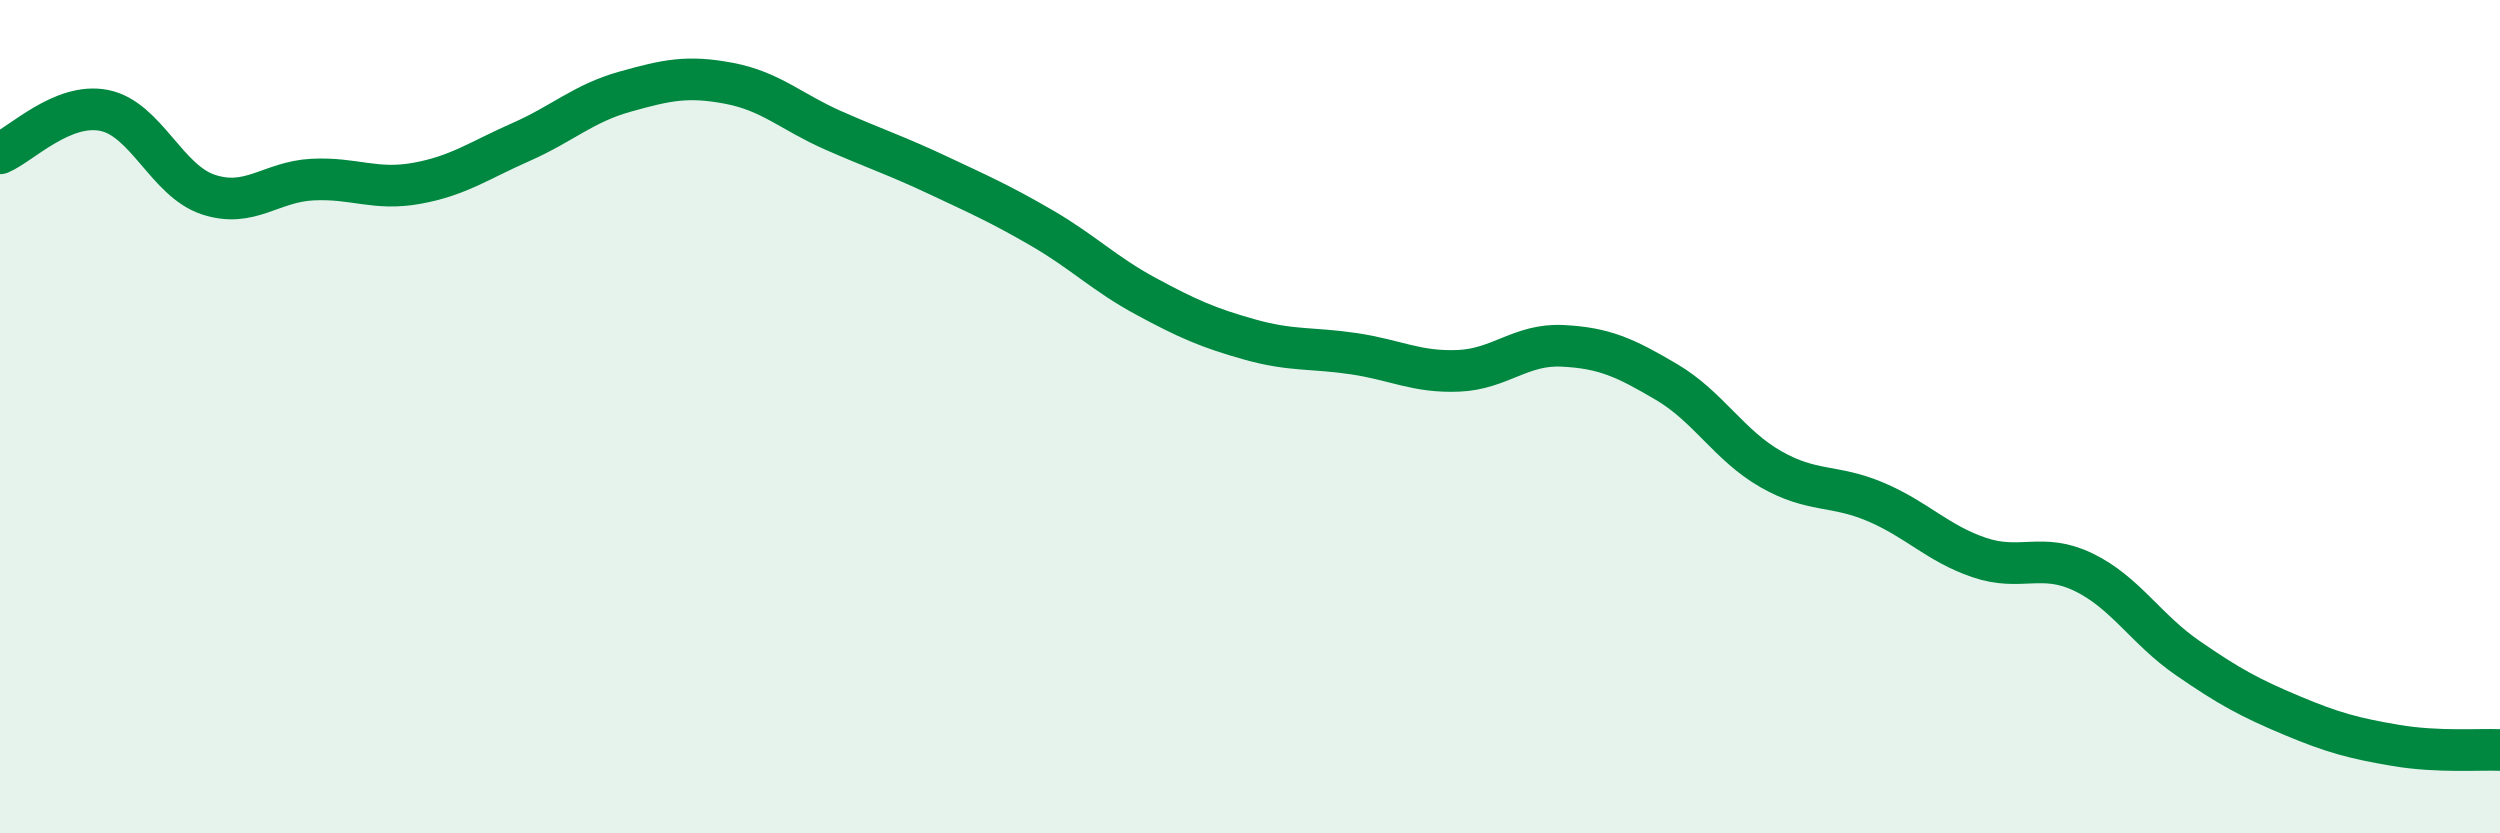
    <svg width="60" height="20" viewBox="0 0 60 20" xmlns="http://www.w3.org/2000/svg">
      <path
        d="M 0,3.68 C 0.5,3.47 1.5,2.45 2.5,2.65 C 3.5,2.85 4,4.34 5,4.67 C 6,5 6.5,4.36 7.5,4.31 C 8.5,4.26 9,4.58 10,4.4 C 11,4.22 11.5,3.85 12.5,3.41 C 13.5,2.97 14,2.48 15,2.2 C 16,1.92 16.5,1.81 17.5,2 C 18.5,2.19 19,2.69 20,3.13 C 21,3.57 21.5,3.73 22.5,4.2 C 23.5,4.67 24,4.89 25,5.47 C 26,6.05 26.5,6.57 27.5,7.11 C 28.5,7.65 29,7.87 30,8.15 C 31,8.43 31.5,8.34 32.5,8.49 C 33.5,8.64 34,8.94 35,8.9 C 36,8.86 36.5,8.25 37.5,8.3 C 38.5,8.35 39,8.58 40,9.17 C 41,9.76 41.5,10.69 42.5,11.26 C 43.5,11.83 44,11.62 45,12.04 C 46,12.46 46.5,13.04 47.5,13.38 C 48.5,13.72 49,13.25 50,13.73 C 51,14.21 51.5,15.1 52.5,15.79 C 53.5,16.48 54,16.75 55,17.17 C 56,17.59 56.5,17.72 57.5,17.89 C 58.5,18.06 59.5,17.98 60,18L60 20L0 20Z"
        fill="#008740"
        opacity="0.1"
        stroke-linecap="round"
        stroke-linejoin="round"
      />
      <path
        d="M 0,3.68 C 0.5,3.47 1.5,2.45 2.5,2.65 C 3.5,2.85 4,4.34 5,4.67 C 6,5 6.5,4.36 7.5,4.31 C 8.5,4.26 9,4.58 10,4.4 C 11,4.22 11.5,3.85 12.5,3.41 C 13.5,2.97 14,2.48 15,2.2 C 16,1.92 16.5,1.81 17.5,2 C 18.5,2.19 19,2.69 20,3.13 C 21,3.57 21.5,3.73 22.5,4.2 C 23.5,4.67 24,4.89 25,5.47 C 26,6.05 26.5,6.57 27.5,7.11 C 28.5,7.65 29,7.87 30,8.15 C 31,8.43 31.5,8.34 32.5,8.49 C 33.5,8.64 34,8.94 35,8.9 C 36,8.86 36.5,8.25 37.5,8.3 C 38.5,8.35 39,8.58 40,9.17 C 41,9.76 41.5,10.69 42.5,11.26 C 43.5,11.83 44,11.62 45,12.04 C 46,12.46 46.5,13.04 47.5,13.38 C 48.5,13.72 49,13.25 50,13.73 C 51,14.21 51.5,15.1 52.5,15.79 C 53.5,16.48 54,16.75 55,17.17 C 56,17.59 56.5,17.72 57.5,17.89 C 58.5,18.06 59.5,17.98 60,18"
        stroke="#008740"
        stroke-width="1"
        fill="none"
        stroke-linecap="round"
        stroke-linejoin="round"
      />
    </svg>
  
